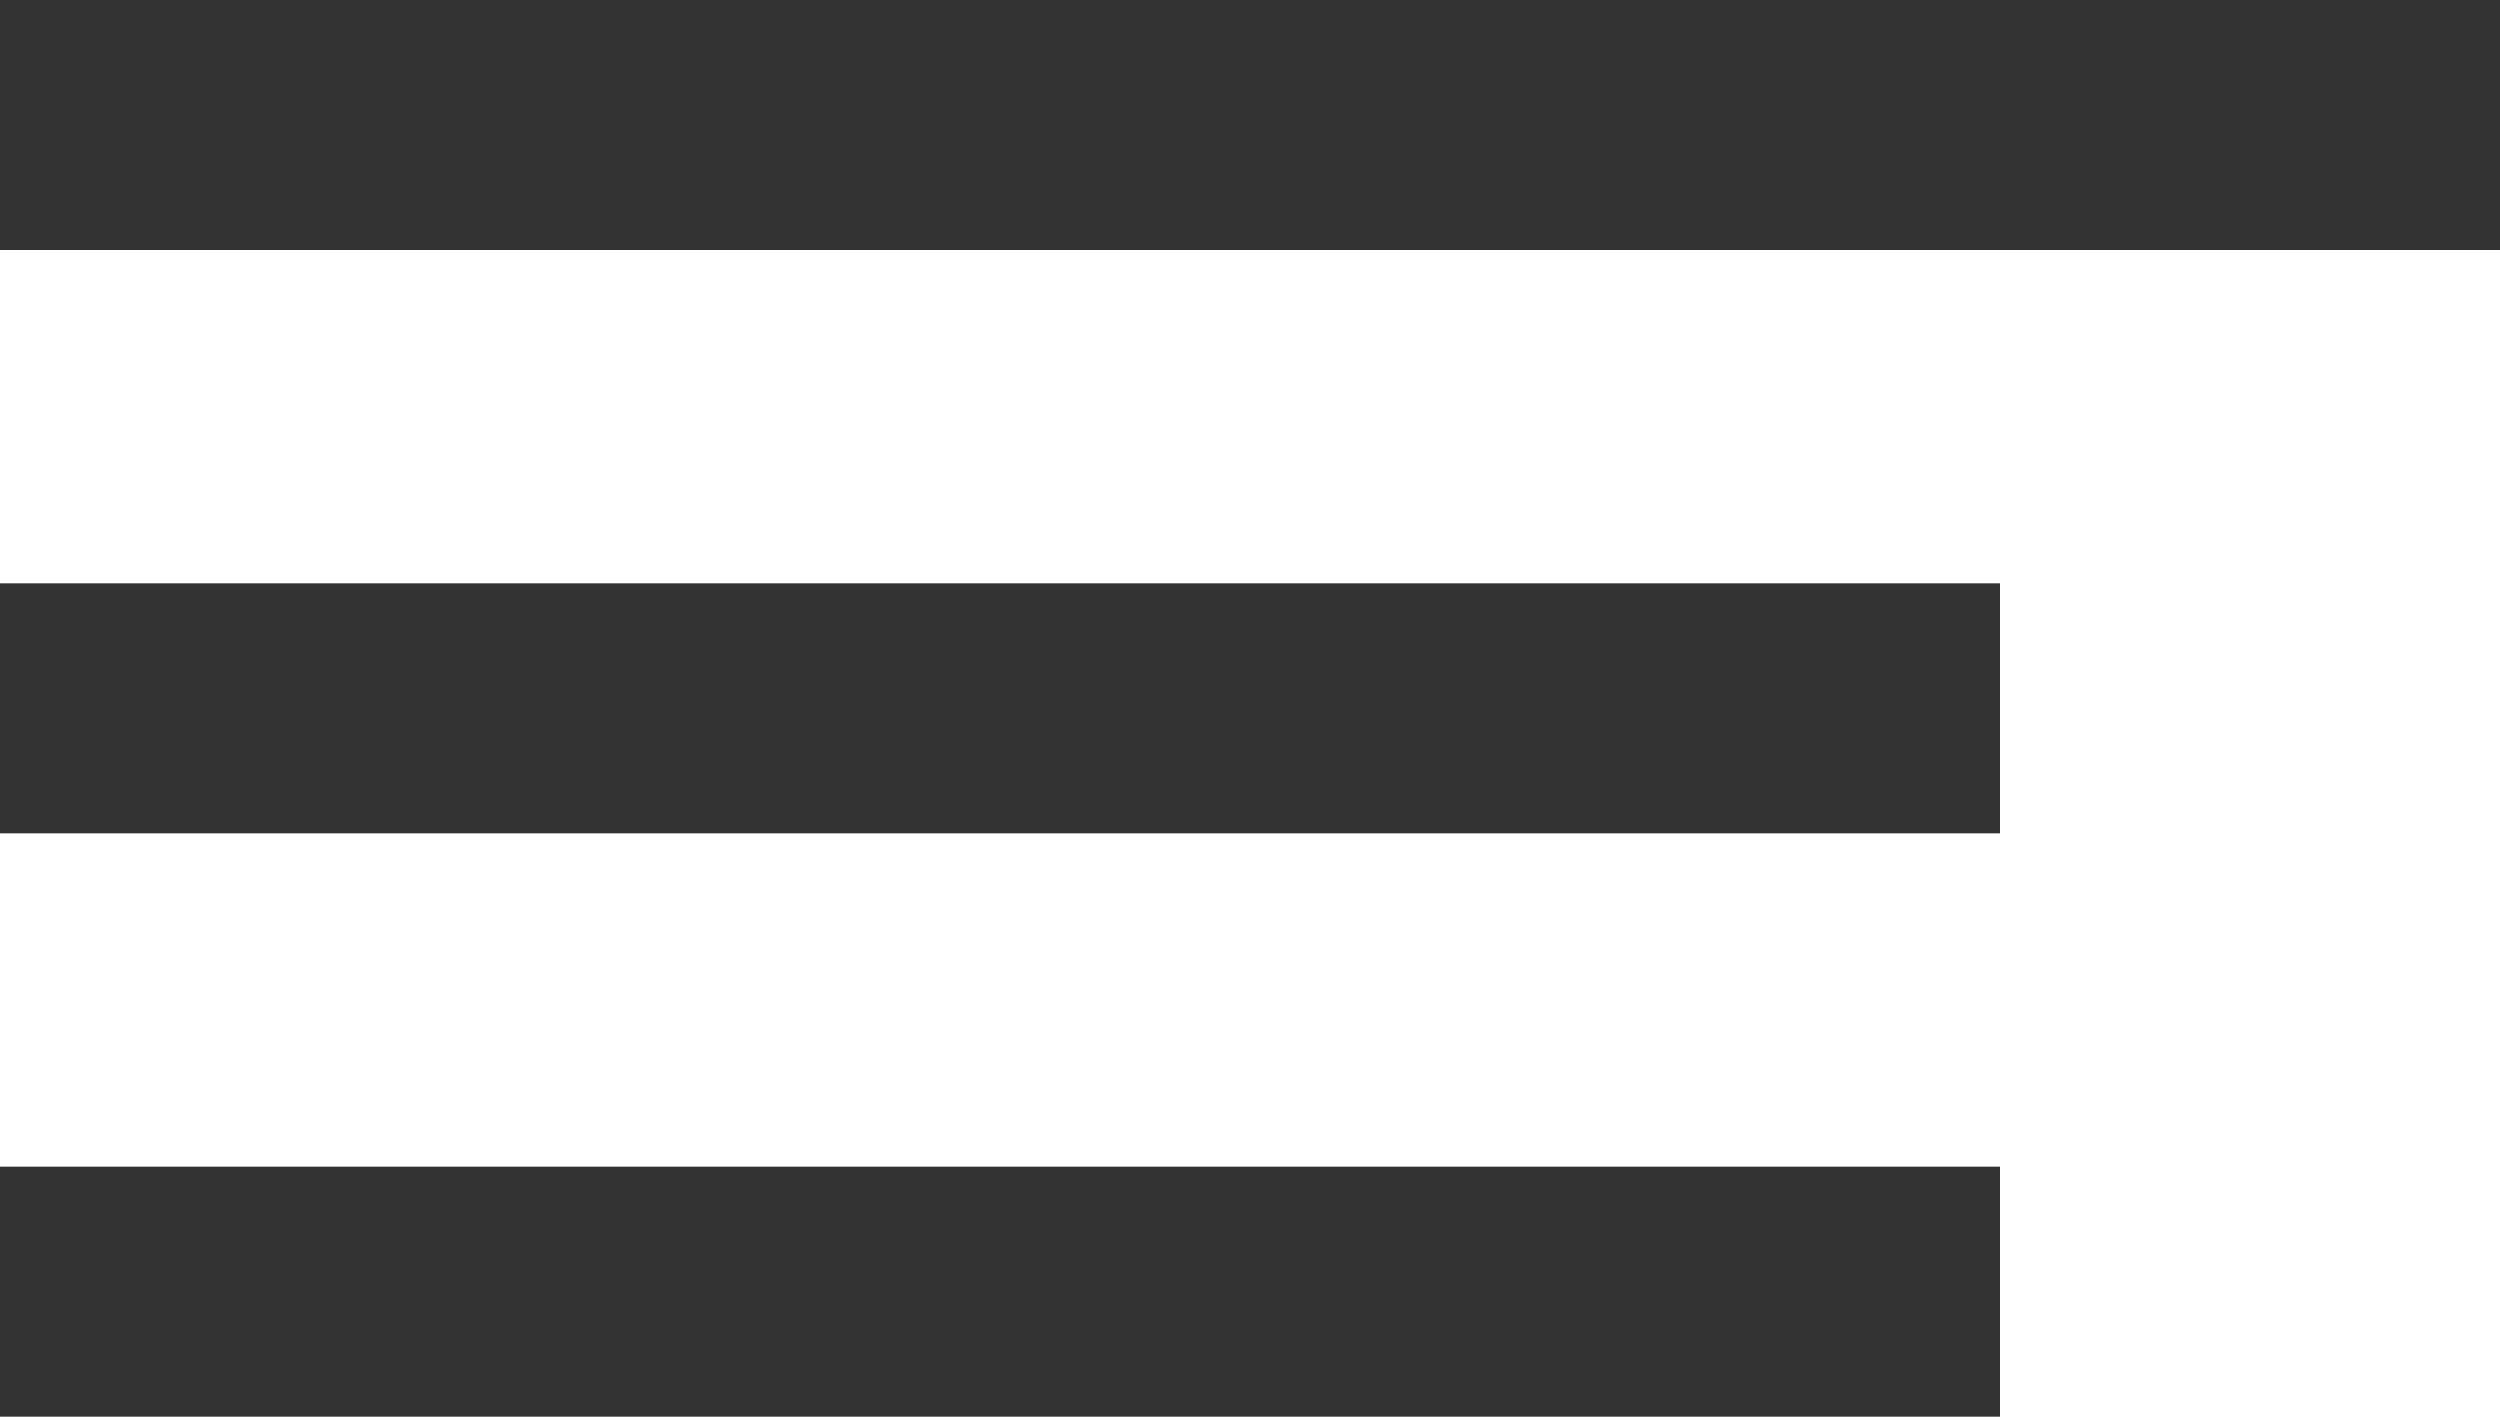 <svg width="30" height="17" viewBox="0 0 30 17" fill="none" xmlns="http://www.w3.org/2000/svg">
<rect width="30" height="3" fill="#333333"/>
<rect y="7" width="24" height="3" fill="#333333"/>
<rect y="14" width="24" height="3" fill="#333333"/>
</svg>

